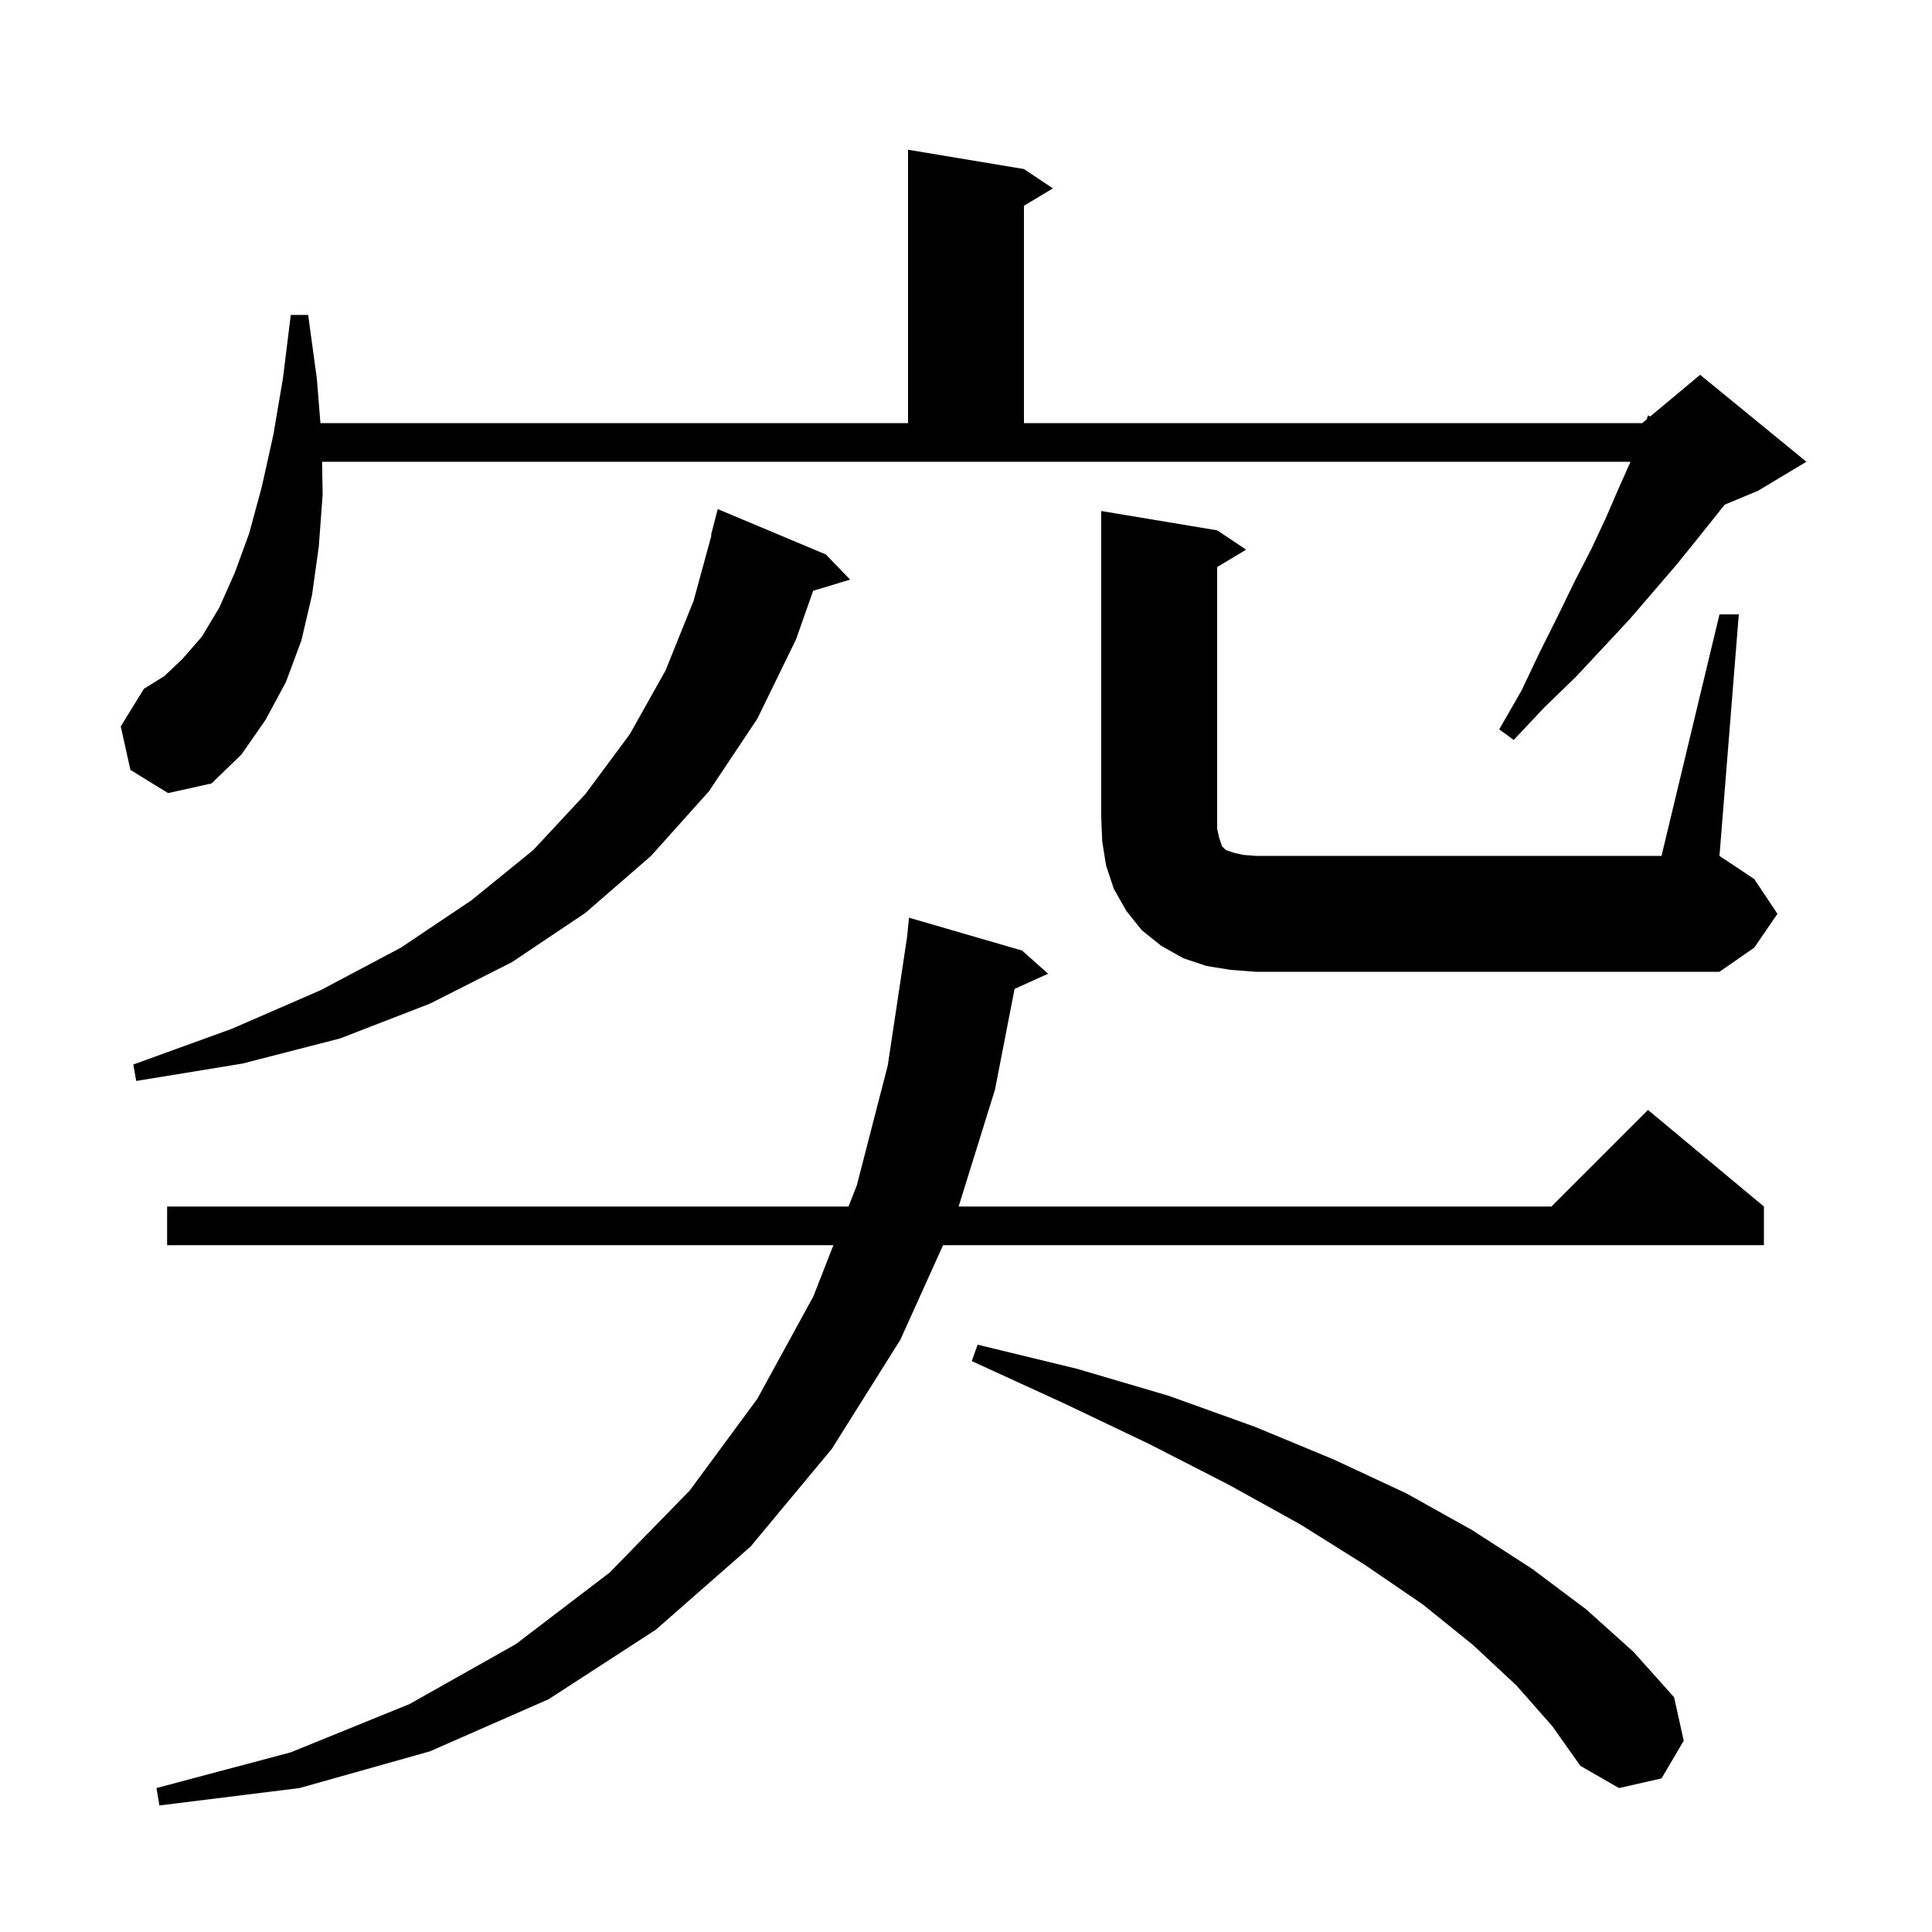 <svg xmlns="http://www.w3.org/2000/svg" xmlns:xlink="http://www.w3.org/1999/xlink" version="1.1" baseProfile="full" viewBox="0 0 200 200" width="200" height="200"><g fill="currentColor"><path d="M 105.8 98.4 L 108.5 100.8 L 105.028 102.372 L 103.0 112.8 L 99.236 124.9 L 160.6 124.9 L 170.6 114.9 L 182.6 124.9 L 182.6 128.9 L 97.626 128.9 L 93.2 138.7 L 86.1 150.0 L 77.7 160.1 L 67.9 168.7 L 56.8 175.9 L 44.5 181.3 L 31.0 185.1 L 16.5 186.9 L 16.2 185.1 L 30.1 181.4 L 42.4 176.4 L 53.4 170.2 L 63.1 162.8 L 71.4 154.3 L 78.4 144.8 L 84.2 134.2 L 86.274 128.9 L 17.3 128.9 L 17.3 124.9 L 87.839 124.9 L 88.7 122.7 L 91.9 110.3 L 93.9 97.0 L 94.1 95.0 Z M 157.0 174.5 L 152.5 170.3 L 147.3 166.1 L 141.3 162.0 L 134.6 157.8 L 127.2 153.7 L 119.0 149.5 L 110.2 145.3 L 100.6 140.9 L 101.2 139.2 L 111.5 141.7 L 121.0 144.5 L 129.9 147.7 L 138.1 151.1 L 145.6 154.6 L 152.4 158.4 L 158.6 162.4 L 164.2 166.6 L 169.1 171.0 L 173.3 175.7 L 174.3 180.2 L 172.0 184.1 L 167.6 185.1 L 163.6 182.8 L 160.7 178.7 Z M 85.5 57.4 L 88.0 60.0 L 84.175 61.161 L 82.4 66.2 L 78.4 74.4 L 73.4 81.9 L 67.4 88.6 L 60.6 94.5 L 53.0 99.6 L 44.5 103.9 L 35.2 107.5 L 25.1 110.1 L 14.1 111.9 L 13.8 110.2 L 24.0 106.5 L 33.2 102.5 L 41.5 98.1 L 48.8 93.2 L 55.2 88.0 L 60.6 82.2 L 65.2 76.0 L 68.9 69.4 L 71.8 62.2 L 73.652 55.409 L 73.6 55.4 L 74.3 52.7 Z M 178.0 63.6 L 180.0 63.6 L 178.0 88.6 L 181.6 91.0 L 184.0 94.6 L 181.6 98.1 L 178.0 100.6 L 130.0 100.6 L 127.4 100.4 L 124.9 100.0 L 122.5 99.2 L 120.2 97.9 L 118.2 96.3 L 116.6 94.3 L 115.3 92.0 L 114.5 89.6 L 114.1 87.1 L 114.0 84.6 L 114.0 52.9 L 126.0 54.9 L 129.0 56.9 L 126.0 58.7 L 126.0 85.8 L 126.2 86.7 L 126.5 87.6 L 126.9 88.0 L 127.8 88.3 L 128.7 88.5 L 130.0 88.6 L 172.0 88.6 Z M 13.5 79.7 L 12.5 75.2 L 14.9 71.3 L 17.0 70.0 L 18.9 68.2 L 20.9 65.9 L 22.7 62.9 L 24.3 59.3 L 25.8 55.2 L 27.1 50.4 L 28.3 45.0 L 29.3 39.1 L 30.1 32.6 L 31.9 32.6 L 32.8 39.2 L 33.171 43.8 L 94.0 43.8 L 94.0 15.5 L 106.0 17.5 L 109.0 19.5 L 106.0 21.3 L 106.0 43.8 L 170.0 43.8 L 170.462 43.415 L 170.6 43.0 L 170.821 43.116 L 176.0 38.8 L 187.0 47.8 L 182.0 50.8 L 178.537 52.243 L 177.7 53.3 L 175.7 55.8 L 173.6 58.4 L 171.2 61.2 L 168.7 64.1 L 166.0 67.0 L 163.1 70.1 L 159.9 73.2 L 156.7 76.6 L 155.2 75.5 L 157.5 71.5 L 159.4 67.5 L 161.3 63.7 L 163.0 60.2 L 164.7 56.9 L 166.2 53.7 L 167.5 50.7 L 168.7 48.0 L 168.785 47.8 L 33.341 47.8 L 33.4 51.2 L 33.0 56.6 L 32.3 61.6 L 31.2 66.3 L 29.6 70.6 L 27.5 74.5 L 25.0 78.1 L 21.9 81.1 L 17.4 82.1 Z "/></g></svg>